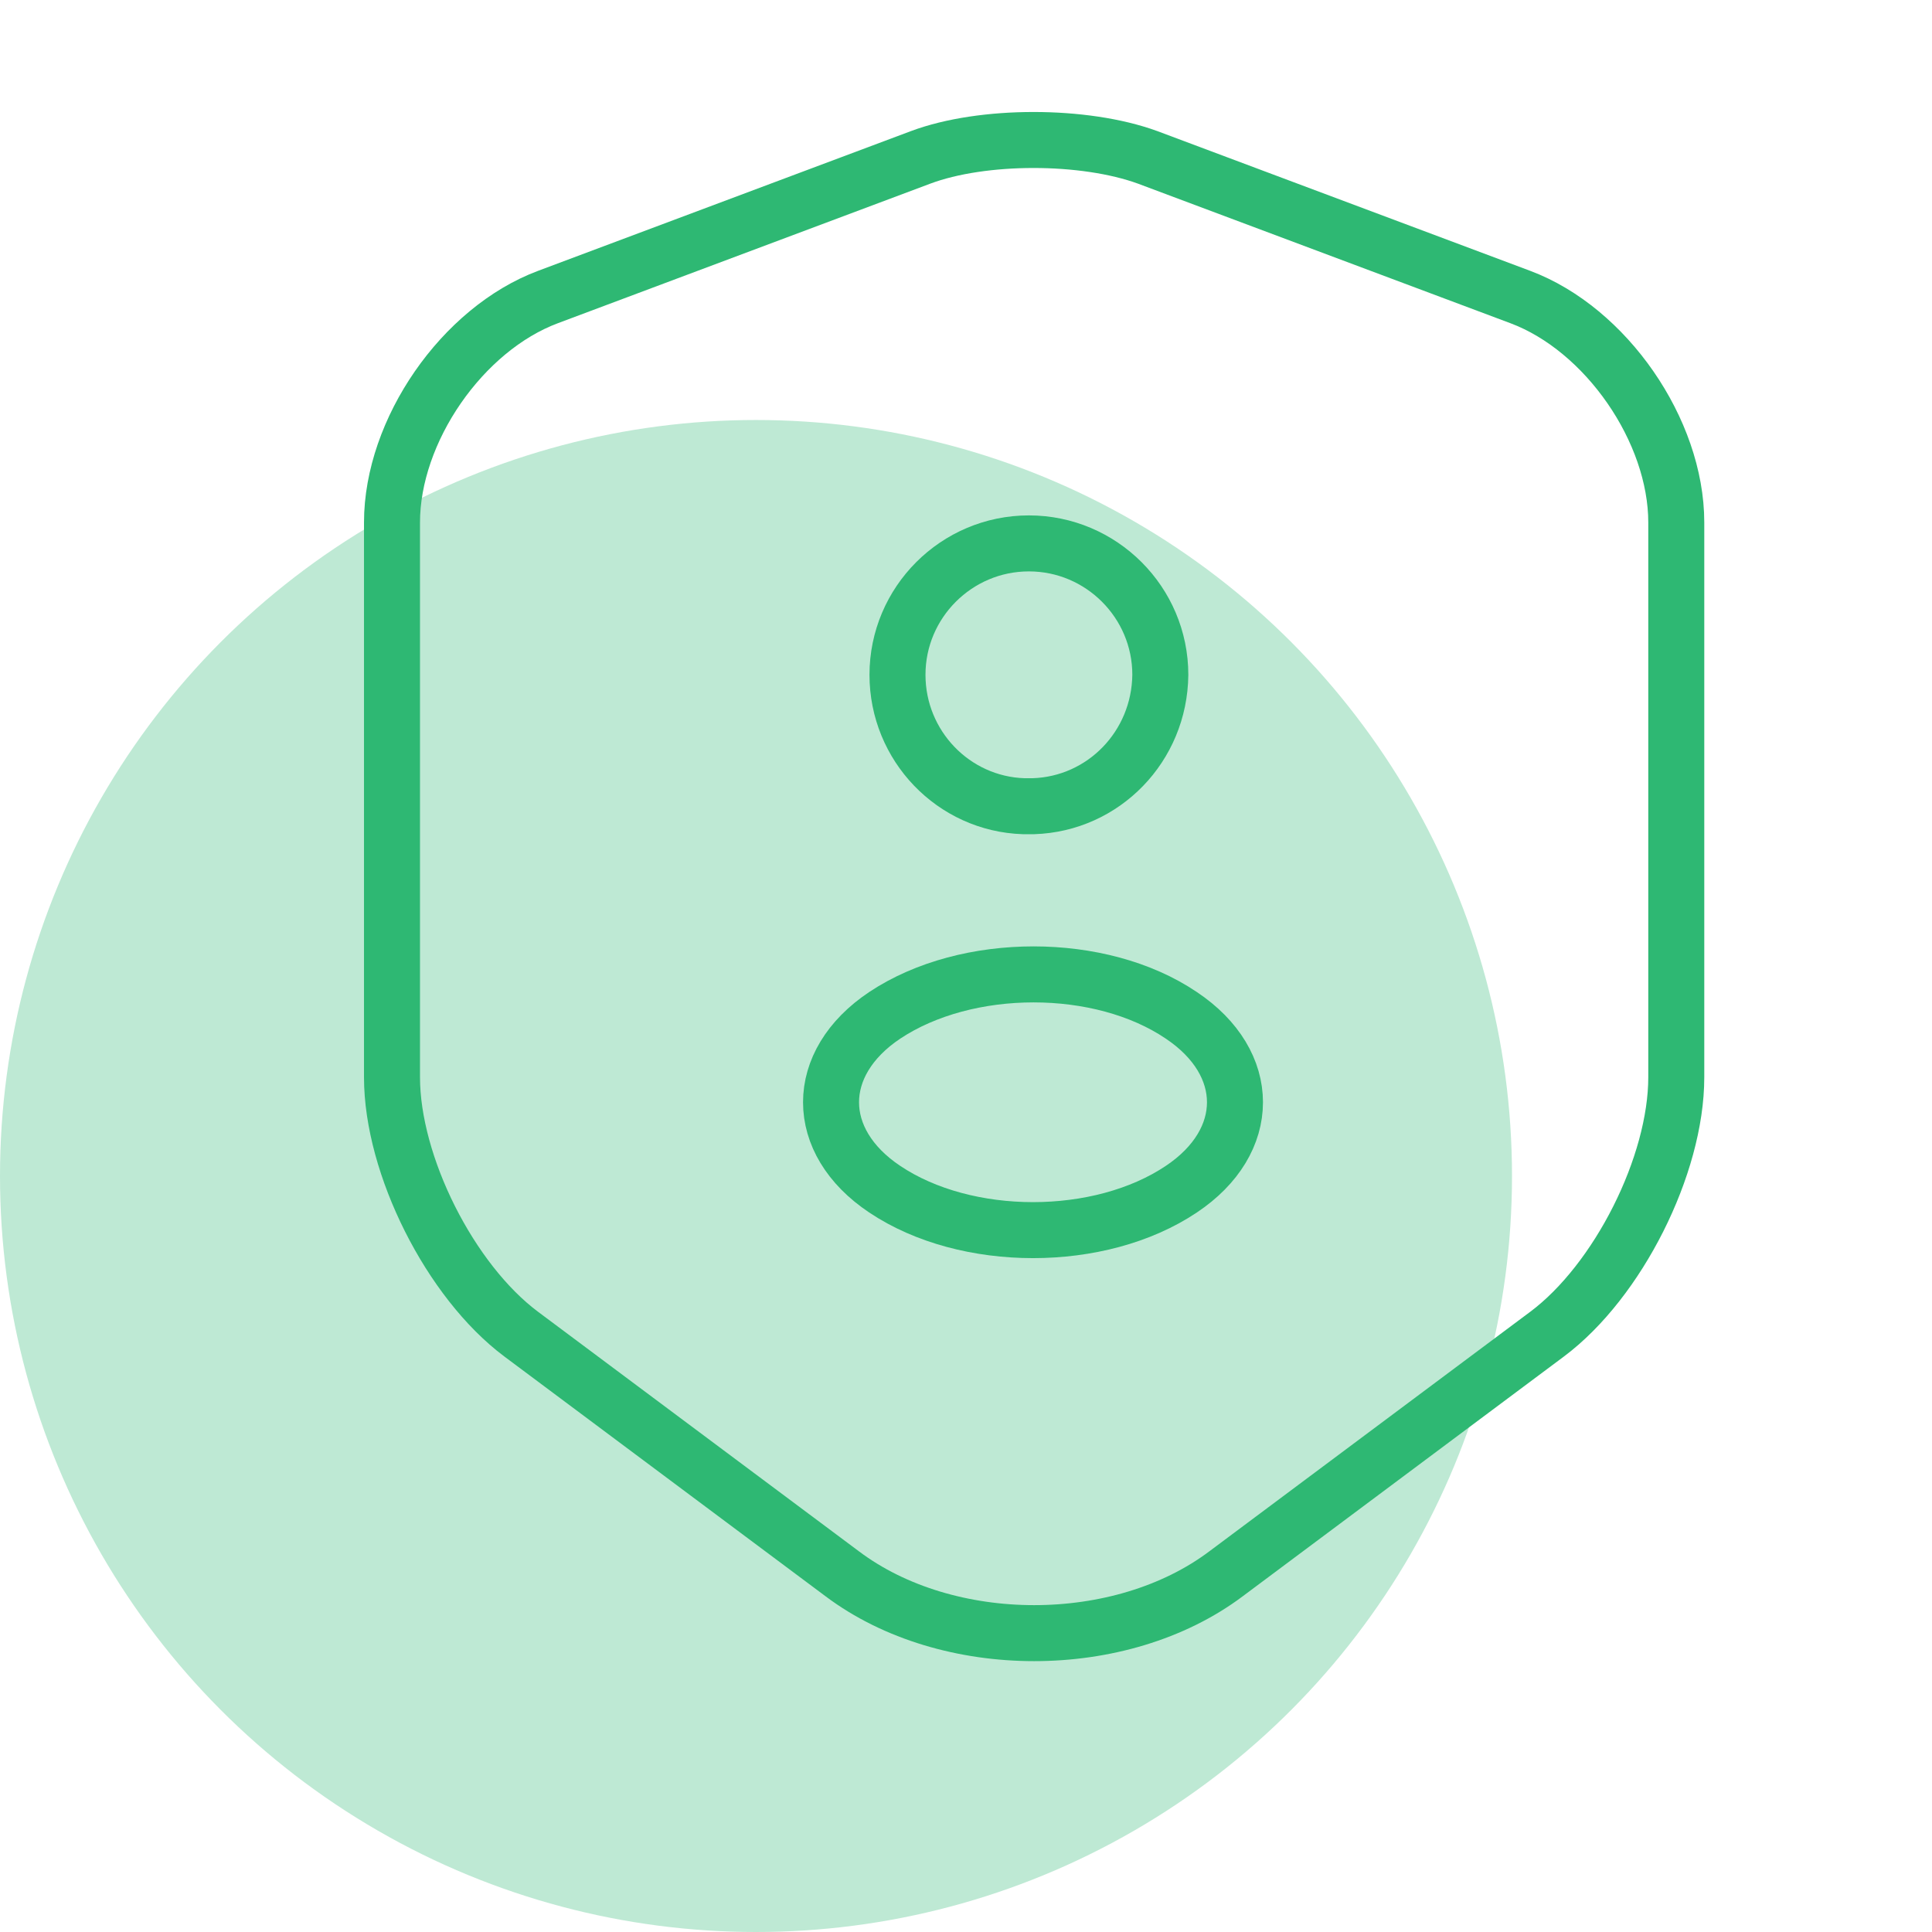 <svg width="69" height="69" viewBox="0 0 69 69" fill="none" xmlns="http://www.w3.org/2000/svg">
<circle cx="27" cy="42" r="27" fill="#BEE9D4"/>
<path d="M32.88 5.62L19.573 10.607C16.507 11.753 14 15.38 14 18.66V38.473C14 41.62 16.08 45.753 18.613 47.647L30.08 56.207C33.84 59.033 40.027 59.033 43.787 56.207L55.254 47.647C57.787 45.753 59.867 41.62 59.867 38.473V18.66C59.867 15.38 57.36 11.753 54.294 10.607L40.987 5.62C38.72 4.793 35.093 4.793 32.88 5.62V5.62Z" stroke="#2EB873" stroke-width="2" stroke-linecap="round" stroke-linejoin="round"/>
<path d="M36.907 28.793H36.56C34.053 28.713 32.053 26.633 32.053 24.1C32.053 21.513 34.16 19.407 36.746 19.407C39.333 19.407 41.44 21.513 41.44 24.1C41.413 26.66 39.413 28.713 36.907 28.793ZM31.6 36.26C29.04 37.967 29.04 40.767 31.6 42.473C34.507 44.42 39.28 44.42 42.187 42.473C44.746 40.767 44.746 37.967 42.187 36.26C39.306 34.313 34.533 34.313 31.6 36.26Z" stroke="#2EB873" stroke-width="2" stroke-linecap="round" stroke-linejoin="round"/>
</svg>
